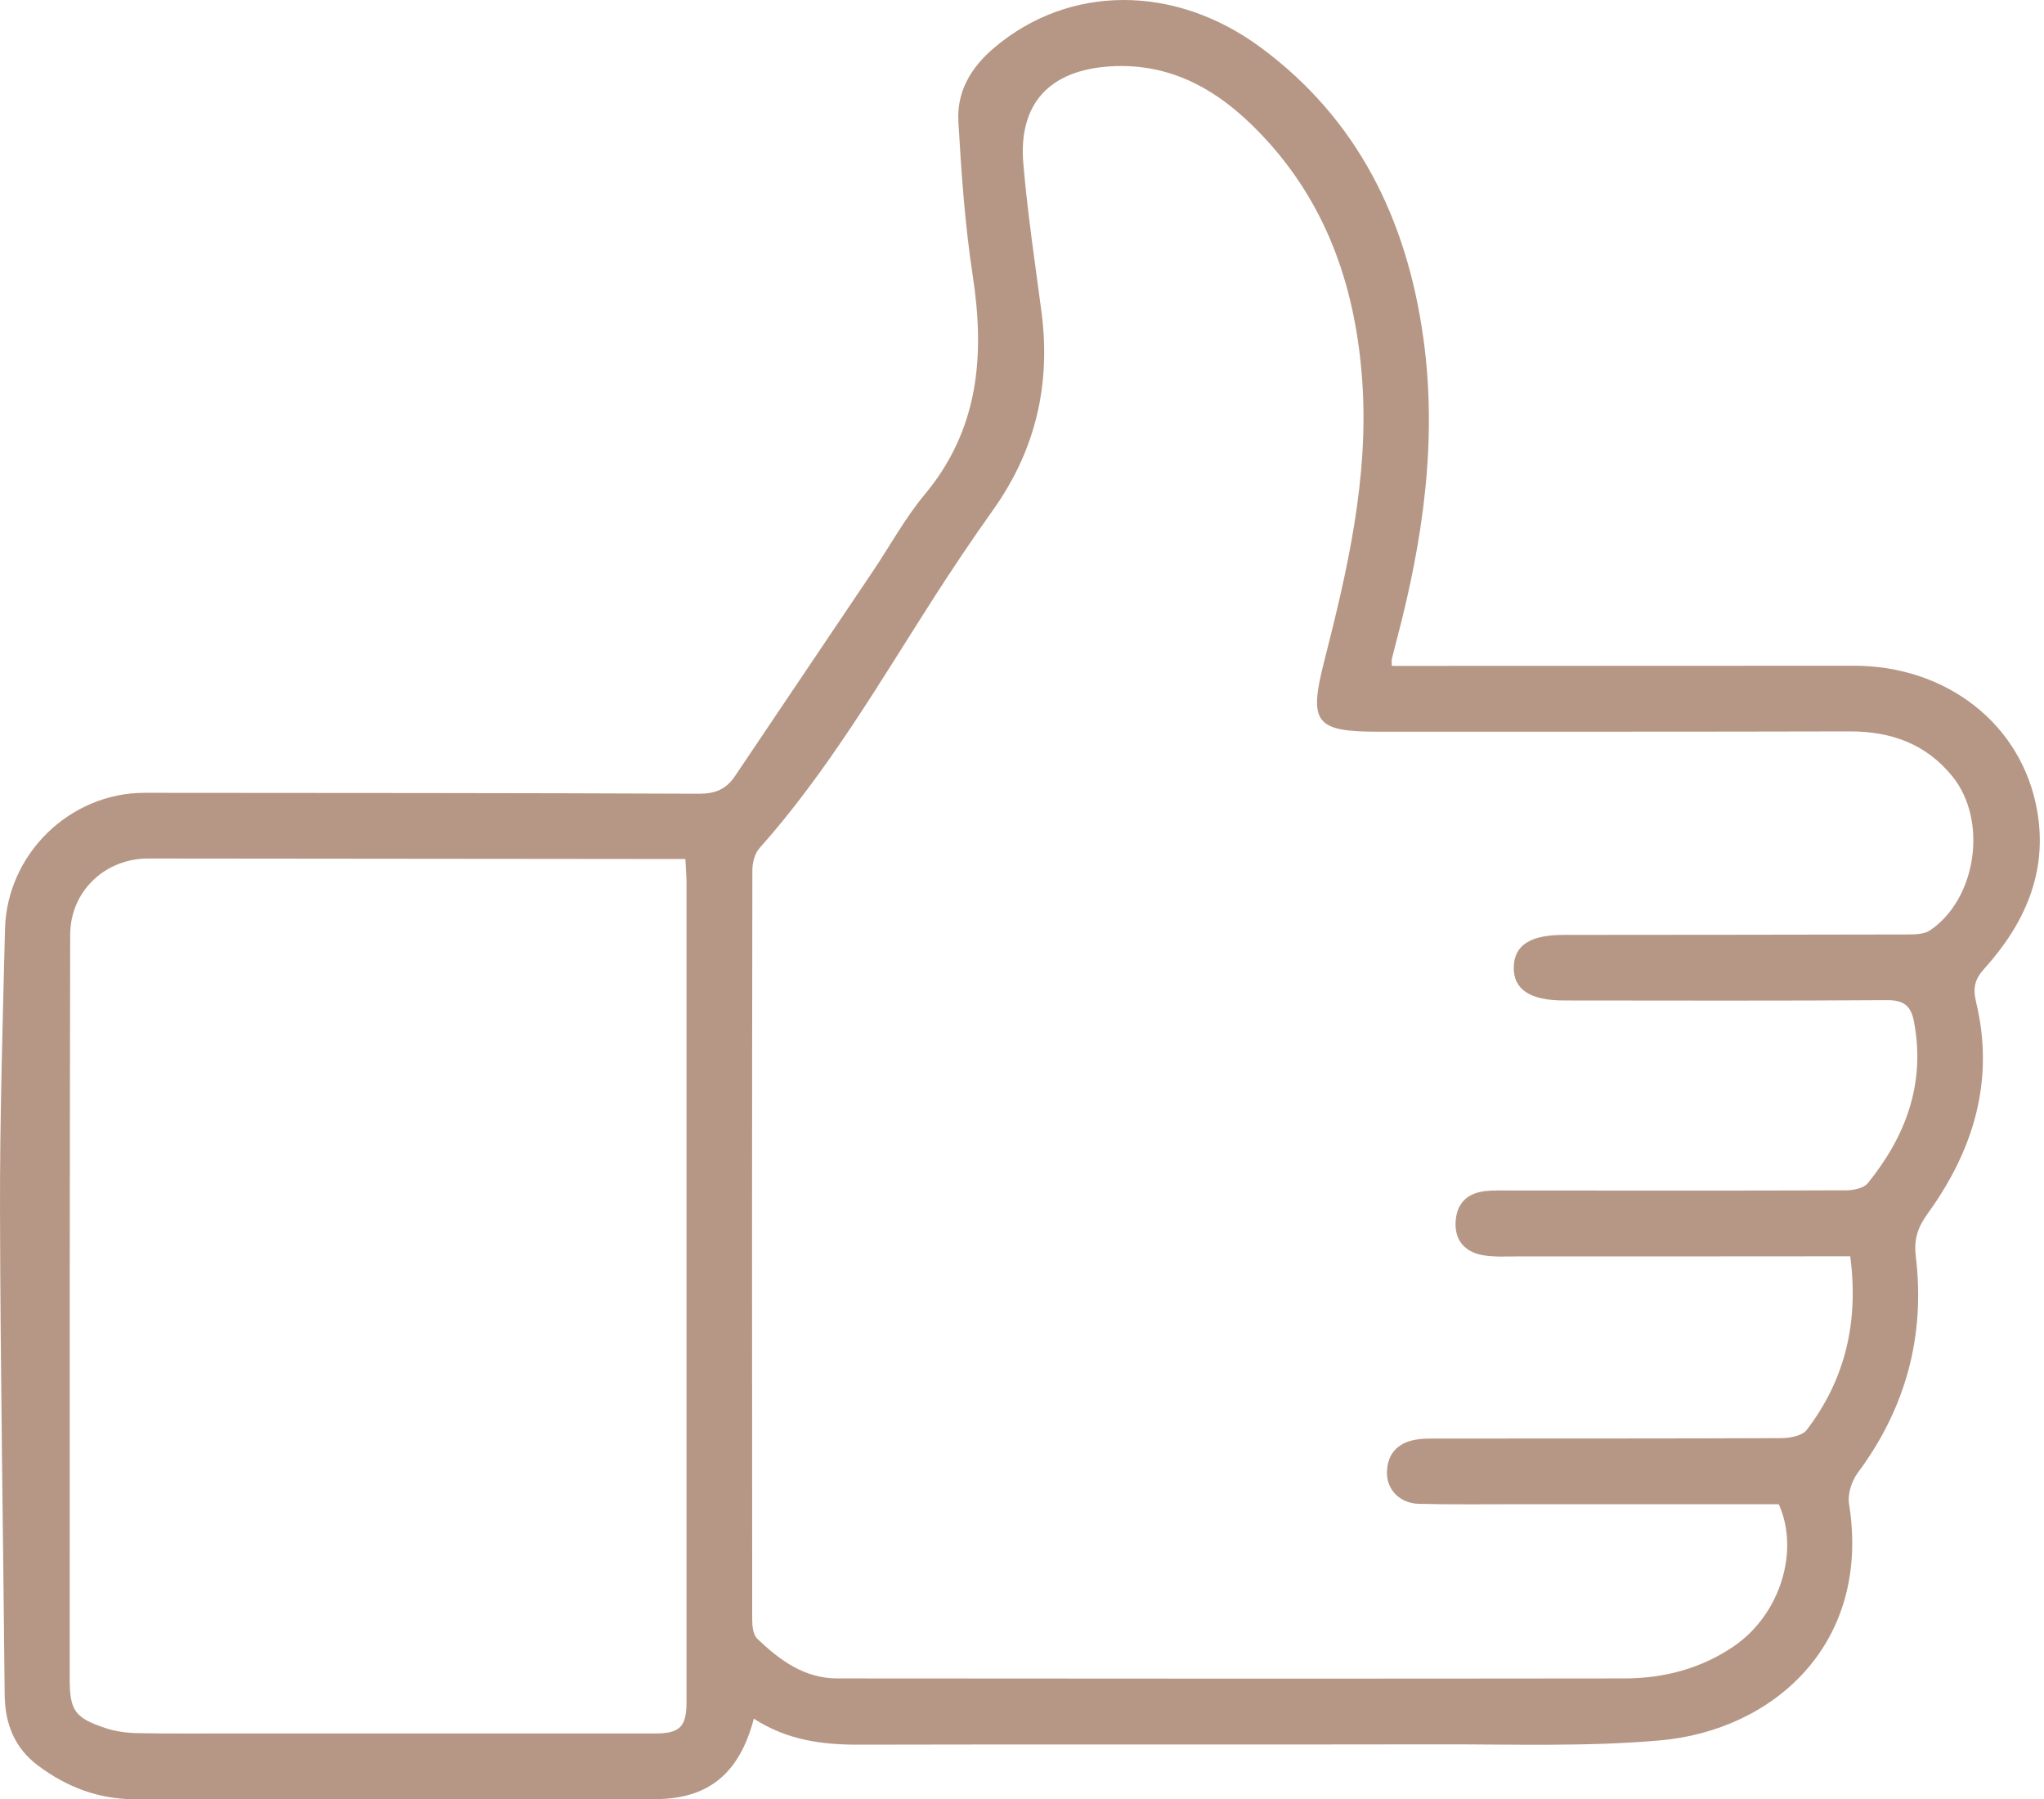 <?xml version="1.0" encoding="UTF-8"?> <svg xmlns="http://www.w3.org/2000/svg" width="484" height="426" viewBox="0 0 484 426" fill="none"> <path d="M178.501 406.9C175.062 420.01 167.643 425.954 155.027 425.954C113.972 426.012 72.936 425.954 31.881 425.974C23.323 425.974 15.807 423.088 9.045 418.034C3.462 413.891 1.163 408.12 1.105 401.188C0.757 363.139 0.1 325.089 0.003 287.039C-0.055 264.713 0.641 242.368 1.182 220.022C1.607 202.188 16.58 187.685 34.219 187.704C77.998 187.743 121.797 187.723 165.576 187.917C169.362 187.917 171.951 186.852 174.019 183.773C184.915 167.546 195.85 151.378 206.747 135.17C210.804 129.129 214.32 122.642 218.938 117.104C231.747 101.749 233.234 84.302 230.356 65.423C228.501 53.32 227.632 41.044 226.936 28.806C226.511 21.641 229.95 15.89 235.534 11.204C253.153 -3.628 278.076 -3.841 298.478 11.204C321.527 28.206 333.08 51.965 337.002 79.79C340.422 104.072 336.964 127.87 330.762 151.358C330.356 152.927 329.95 154.495 329.564 156.064C329.506 156.374 329.564 156.703 329.564 157.652C331.264 157.652 332.945 157.652 334.626 157.652C369.402 157.632 404.178 157.632 438.934 157.613C461.017 157.594 478.888 171.555 482.404 192.08C484.916 206.603 479.371 218.783 469.885 229.316C467.586 231.872 467.103 233.848 467.934 237.314C472.358 255.728 467.335 272.226 456.574 287.156C454.178 290.467 453.135 293.178 453.656 297.554C455.897 316.317 451.261 333.435 439.9 348.693C438.471 350.61 437.466 353.708 437.833 356.032C443.127 389.202 419.924 409.708 393.011 412.051C375.584 413.581 357.964 412.942 340.422 412.981C294.711 413.077 249 412.942 203.288 413.058C194.594 413.077 186.345 411.974 178.501 406.9ZM438.123 297.438C435.901 297.438 434.008 297.438 432.115 297.438C407.965 297.457 383.814 297.476 359.664 297.457C356.766 297.457 353.811 297.67 350.99 297.147C346.913 296.373 344.44 293.701 344.672 289.286C344.904 284.948 347.377 282.489 351.647 282.005C353.405 281.792 355.182 281.85 356.96 281.85C383.679 281.869 410.399 281.908 437.138 281.811C438.876 281.811 441.292 281.327 442.258 280.146C451.28 269.012 455.975 256.542 453.212 241.883C452.478 237.991 450.681 236.752 446.701 236.791C421.257 236.965 395.812 236.888 370.368 236.868C362.253 236.868 358.293 234.215 358.447 228.89C358.602 223.759 362.35 221.339 370.31 221.339C397.358 221.3 424.406 221.319 451.454 221.242C453.328 221.242 455.569 221.222 456.999 220.274C468.069 212.799 470.735 194.23 462.312 183.812C456.052 176.086 447.744 173.143 438.007 173.162C400.816 173.259 363.625 173.22 326.434 173.239C311.519 173.239 309.838 171.148 313.509 156.761C319.092 134.938 324.154 113.038 322.57 90.227C321.082 68.966 314.707 49.583 300.275 33.569C290.325 22.532 278.54 14.729 262.833 15.716C248.439 16.646 241.117 24.604 242.315 38.759C243.319 50.513 245.078 62.208 246.623 73.904C248.864 91.041 245.194 106.648 235.128 120.764C230.356 127.464 225.758 134.318 221.295 141.251C208.215 161.641 196.024 182.65 179.815 200.833C178.675 202.091 178.153 204.318 178.153 206.099C178.057 265.217 178.057 324.334 178.114 383.451C178.114 384.961 178.327 386.994 179.274 387.924C184.567 393.036 190.479 397.373 198.246 397.373C260.398 397.432 322.531 397.451 384.684 397.373C394.035 397.354 402.864 395.05 410.689 389.667C421.469 382.231 426.203 367.263 421.199 356.129C400.893 356.129 380.453 356.148 360.012 356.129C351.975 356.129 343.919 356.245 335.862 356.032C331.477 355.897 328.366 352.682 328.424 348.655C328.463 344.375 330.781 341.703 334.974 340.89C336.519 340.58 338.161 340.58 339.765 340.58C367.141 340.561 394.498 340.599 421.875 340.483C423.904 340.464 426.763 339.921 427.825 338.527C436.964 326.561 440.152 312.948 438.123 297.438ZM162.291 203.369C159.915 203.369 157.867 203.369 155.819 203.369C115.576 203.33 75.351 203.292 35.108 203.253C24.849 203.253 16.638 211.018 16.619 221.319C16.503 280.069 16.483 338.837 16.503 397.586C16.522 405.041 17.797 406.726 24.907 409.108C27.283 409.921 29.93 410.27 32.461 410.328C40.344 410.483 48.226 410.386 56.109 410.405C89.107 410.405 122.086 410.424 155.085 410.405C161.016 410.405 162.543 408.837 162.562 402.95C162.581 396.638 162.562 390.325 162.562 384.013C162.562 325.747 162.562 267.463 162.562 209.178C162.562 207.436 162.407 205.693 162.291 203.369Z" fill="#B69785"></path> </svg> 